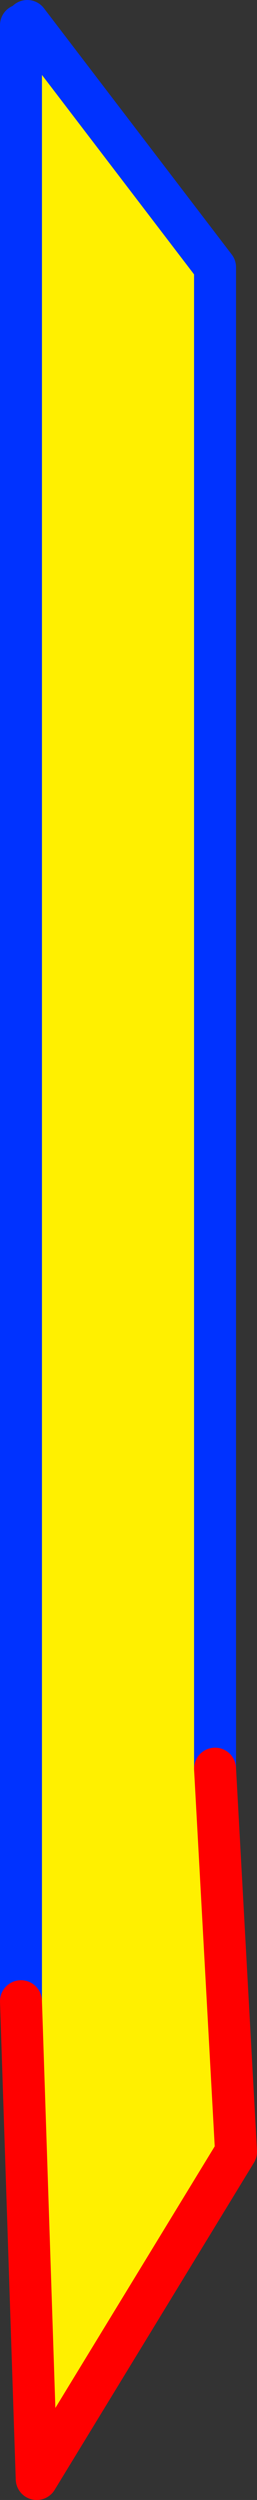 <?xml version="1.0" encoding="UTF-8" standalone="no"?>
<svg xmlns:xlink="http://www.w3.org/1999/xlink" height="118.8px" width="12.25px" xmlns="http://www.w3.org/2000/svg">
  <rect width="100%" height="100%" fill="#333333" stroke="none"/>
  <g transform="matrix(1.0, 0.0, 0.0, 1.0, -365.75, -244.55)">
    <path d="M366.75 245.75 L367.05 245.55 376.0 257.25 376.0 328.6 377.0 346.8 367.5 362.35 366.75 339.65 366.75 245.75" fill="#fff000" fill-rule="evenodd" stroke="none"/>
    <path d="M366.75 245.75 L366.75 339.65 M376.0 328.6 L376.0 257.25 367.05 245.55" fill="none" stroke="#0032ff" stroke-linecap="round" stroke-linejoin="round" stroke-width="2.0"/>
    <path d="M366.75 339.65 L367.5 362.35 377.0 346.8 376.0 328.6" fill="none" stroke="#ff0000" stroke-linecap="round" stroke-linejoin="round" stroke-width="2.0"/>
  </g>
</svg>
